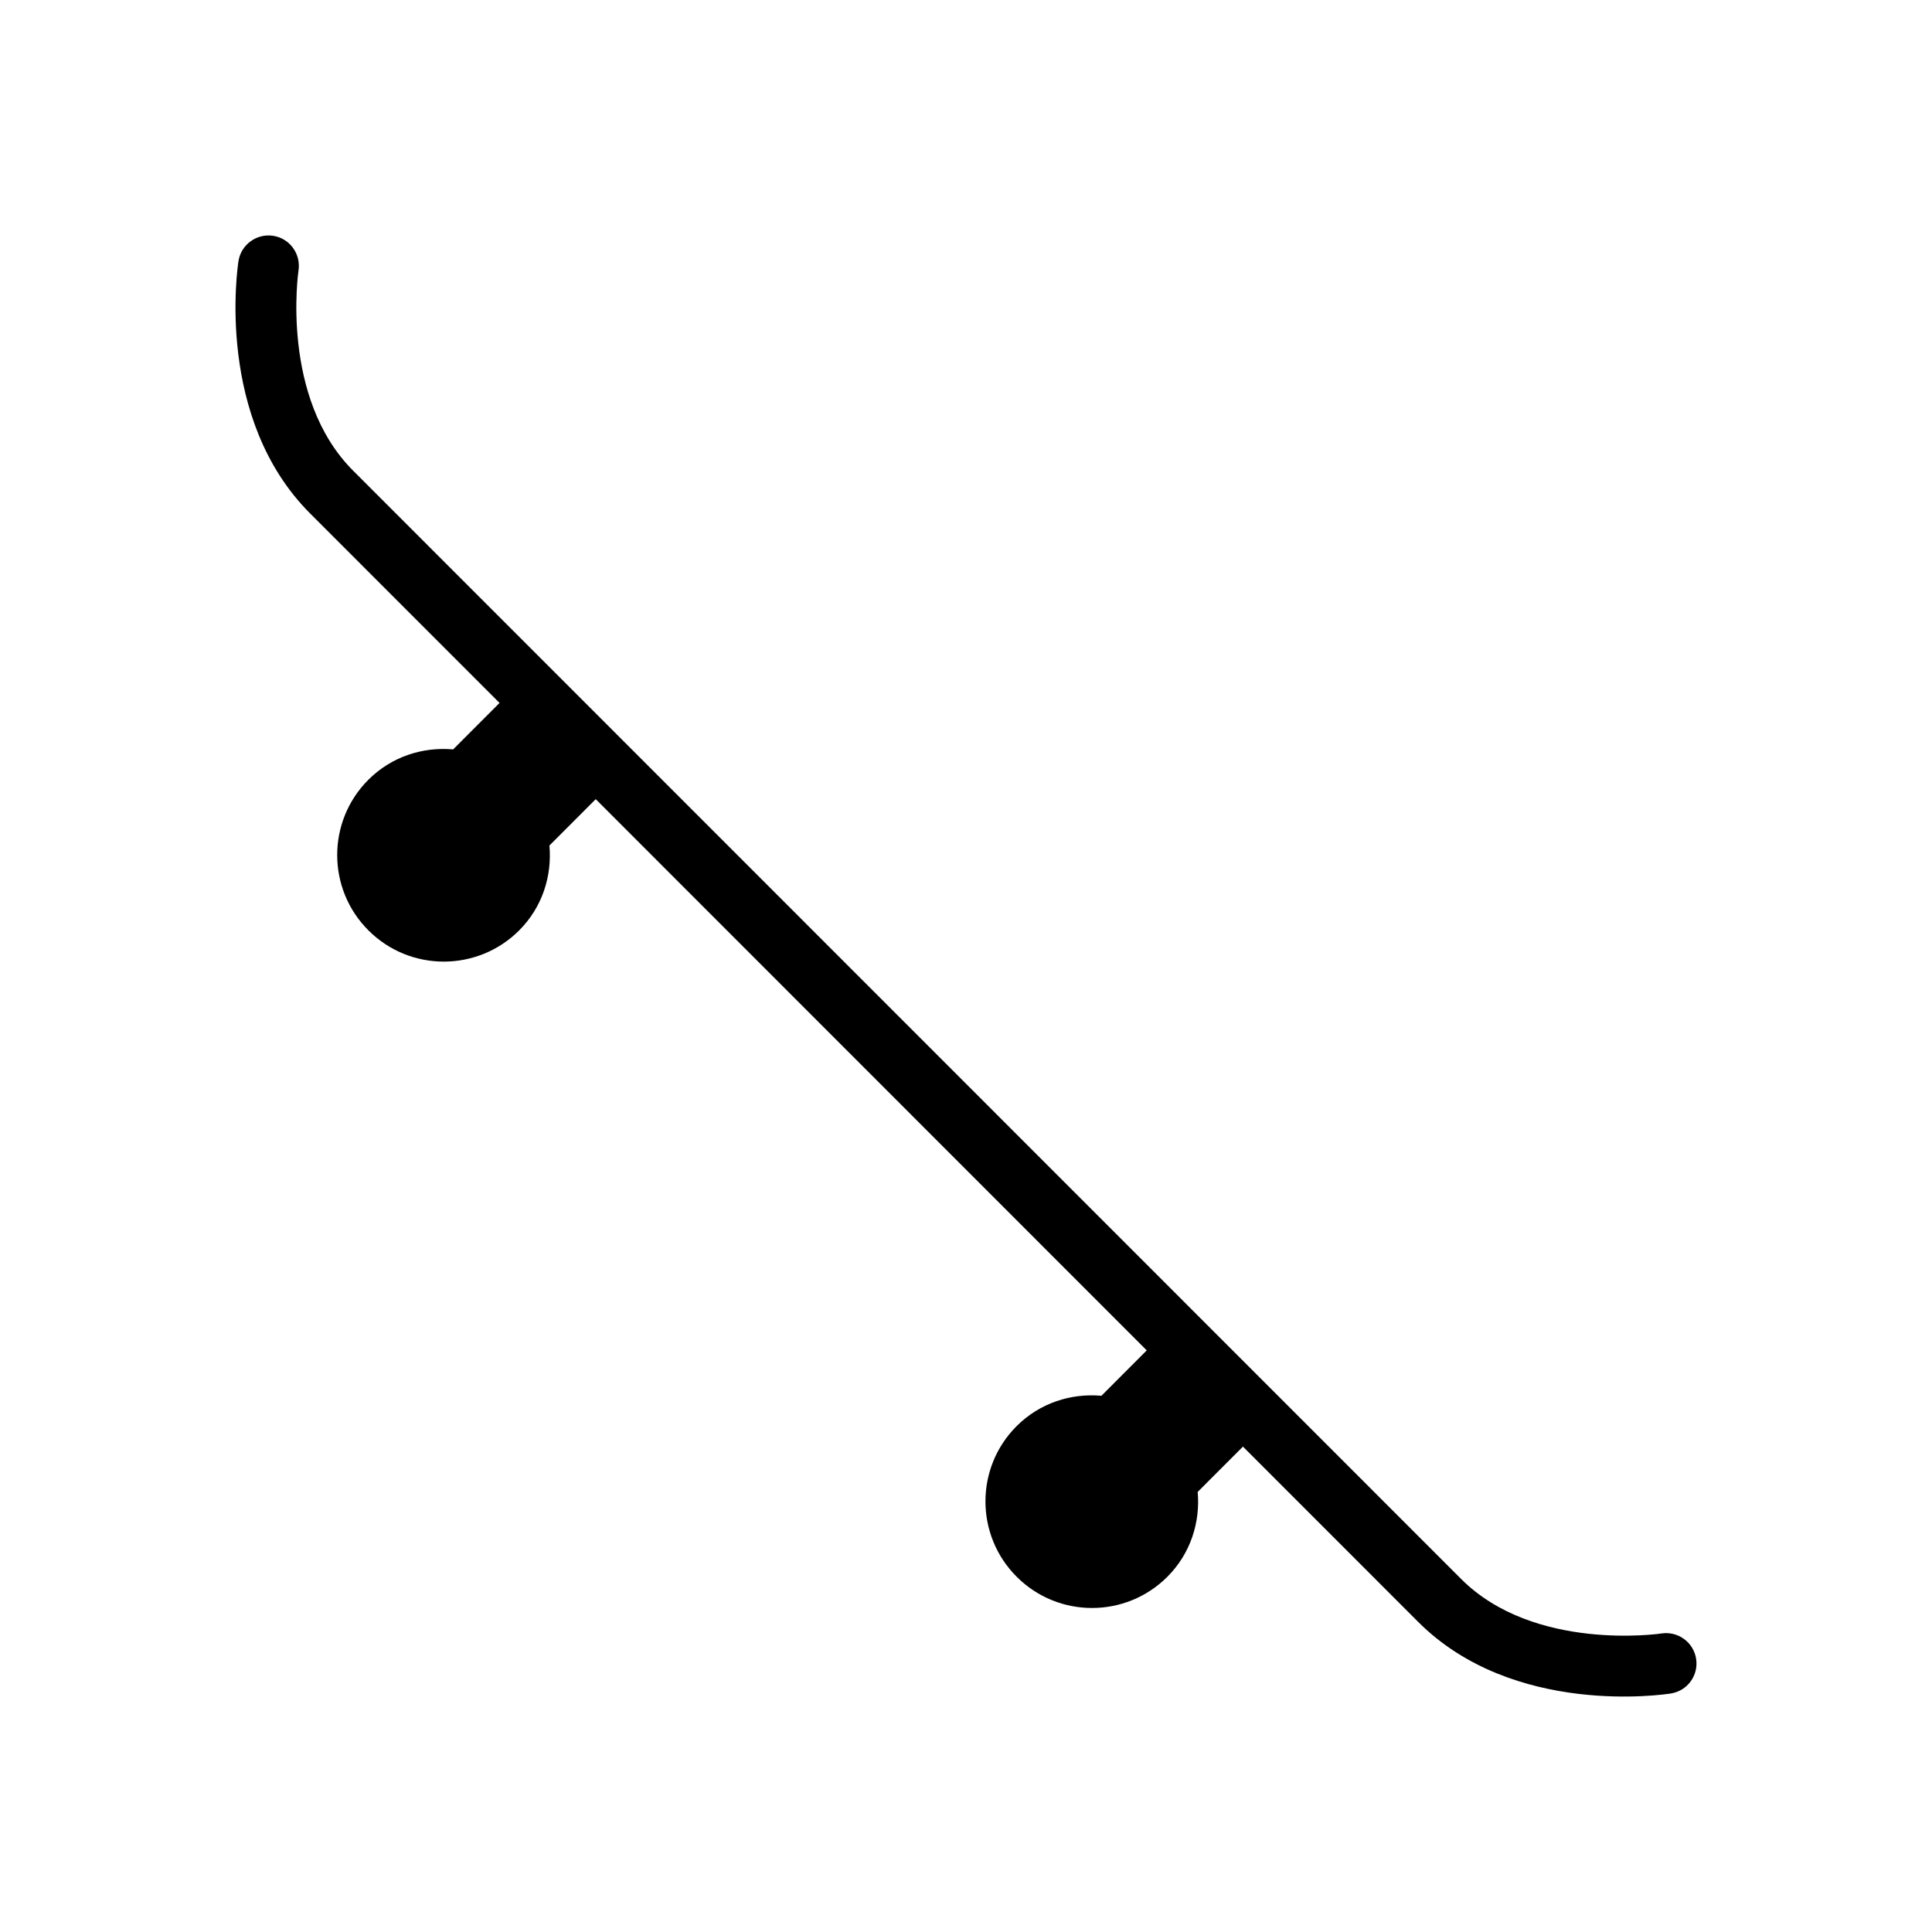<?xml version="1.0" encoding="UTF-8"?>
<!-- Uploaded to: SVG Repo, www.svgrepo.com, Generator: SVG Repo Mixer Tools -->
<svg fill="#000000" width="800px" height="800px" version="1.1" viewBox="144 144 512 512" xmlns="http://www.w3.org/2000/svg">
 <path d="m593.49 583.6c-0.68-4.375-4.793-7.379-9.168-6.715-0.344 0.055-33.711 4.938-53.102-14.434l-293.62-293.7c-19.387-19.355-14.547-52.75-14.488-53.078 0.656-4.398-2.332-8.516-6.731-9.184-4.367-0.664-8.48 2.316-9.18 6.691-0.258 1.699-6.231 41.727 19.035 66.941l50.148 50.164-12.293 12.312c-8.039-0.711-16.324 1.895-22.477 8.051-11.012 11.035-11.008 28.914 0.039 39.926 11.023 11.023 28.914 11.012 39.938-0.016 6.152-6.16 8.734-14.445 8.012-22.484l12.273-12.289 146.02 146.08-12.004 12.027c-8.039-0.711-16.324 1.891-22.484 8.051-11.023 11.027-10.992 28.914 0.035 39.926 11.027 11.023 28.914 11.02 39.934-0.023 6.144-6.152 8.734-14.43 8.02-22.469l11.996-12.012 46.461 46.477c25.258 25.227 65.273 19.219 66.973 18.941 4.371-0.699 7.356-4.805 6.66-9.188z"/>
</svg>